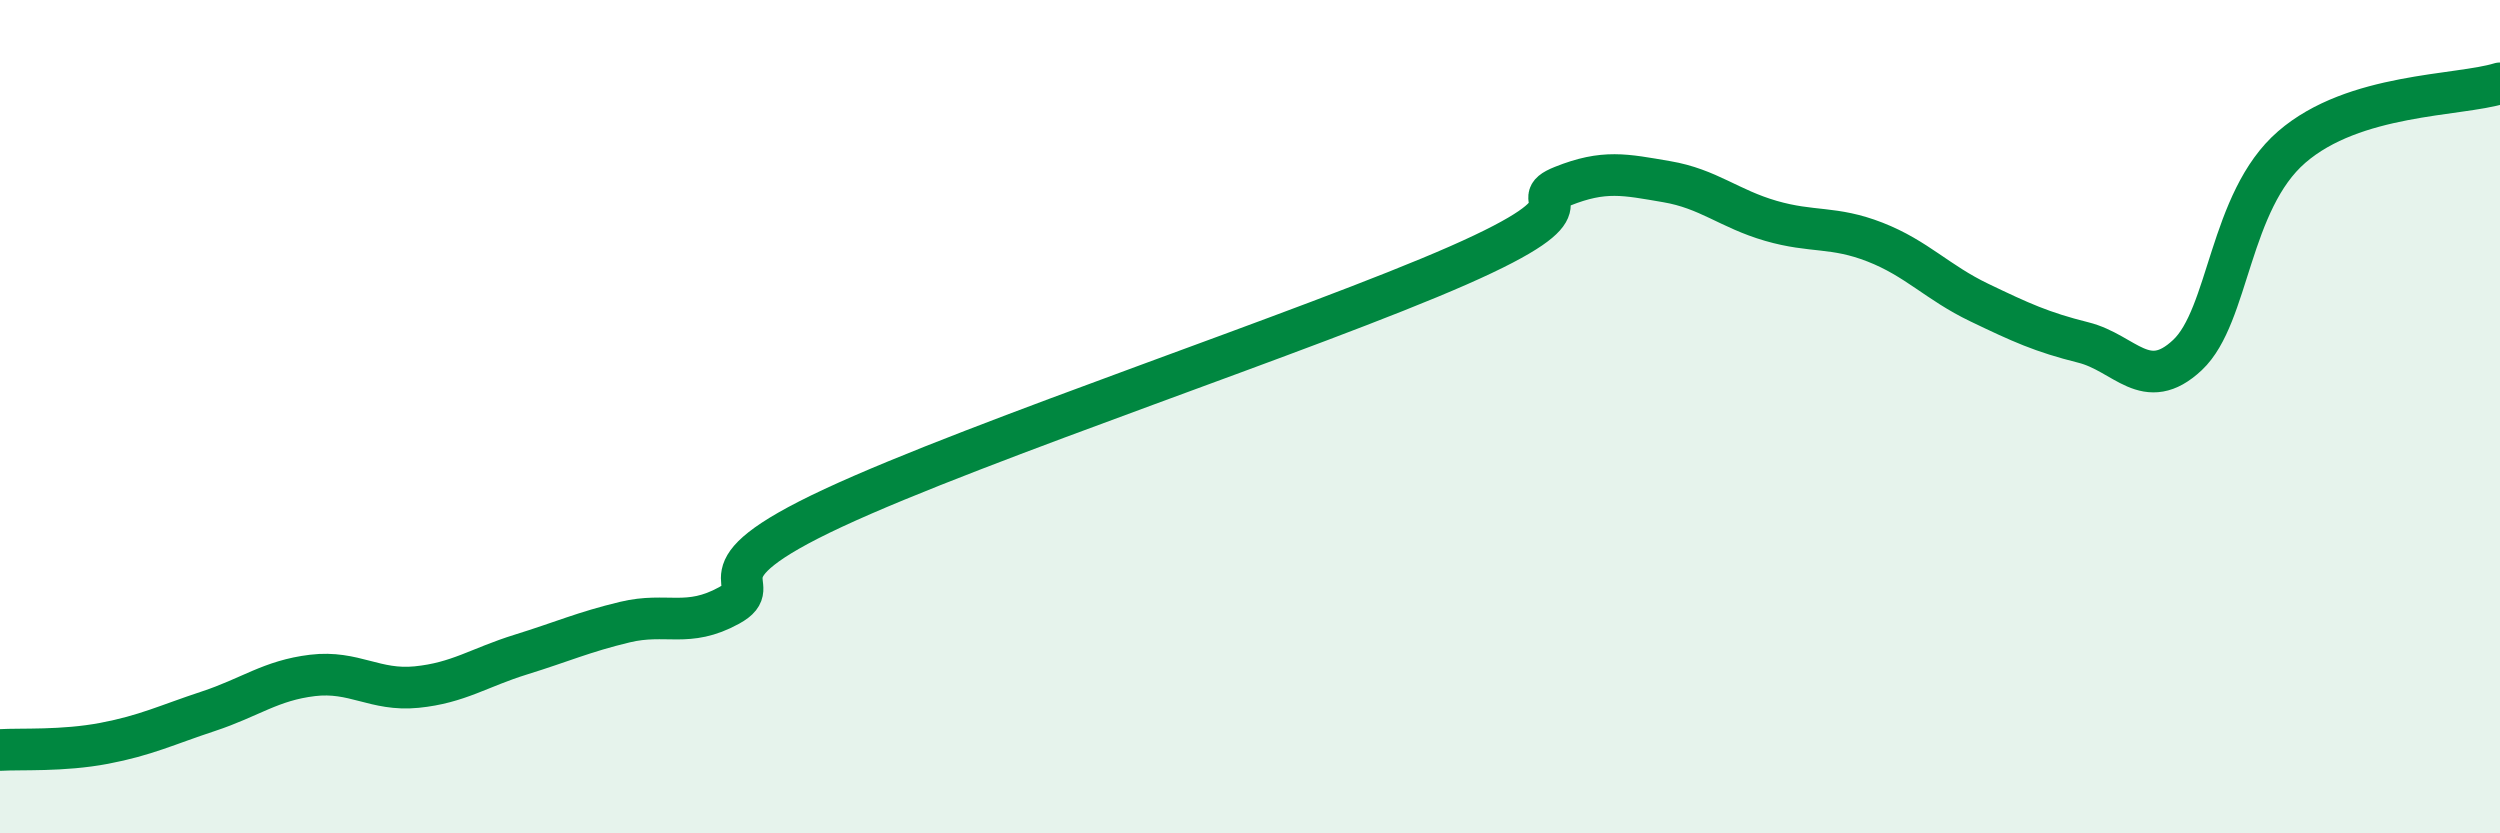 
    <svg width="60" height="20" viewBox="0 0 60 20" xmlns="http://www.w3.org/2000/svg">
      <path
        d="M 0,18 C 0.5,17.97 1.5,18.03 2.5,17.84 C 3.5,17.65 4,17.4 5,17.07 C 6,16.74 6.5,16.33 7.5,16.21 C 8.5,16.09 9,16.59 10,16.49 C 11,16.39 11.5,16.02 12.5,15.71 C 13.5,15.4 14,15.17 15,14.93 C 16,14.69 16.5,15.08 17.5,14.53 C 18.5,13.98 16.5,13.82 20,12.19 C 23.5,10.56 31.5,7.91 35,6.37 C 38.5,4.83 36.5,4.87 37.5,4.47 C 38.5,4.07 39,4.19 40,4.36 C 41,4.53 41.5,5.01 42.5,5.3 C 43.5,5.59 44,5.42 45,5.81 C 46,6.2 46.5,6.78 47.5,7.26 C 48.5,7.74 49,7.97 50,8.22 C 51,8.47 51.5,9.46 52.5,8.52 C 53.5,7.58 53.5,4.83 55,3.53 C 56.5,2.23 59,2.31 60,2L60 20L0 20Z"
        fill="#008740"
        opacity="0.1"
        stroke-linecap="round"
        stroke-linejoin="round"
      />
      <path
        d="M 0,18 C 0.5,17.97 1.5,18.03 2.5,17.84 C 3.5,17.65 4,17.4 5,17.07 C 6,16.74 6.5,16.33 7.5,16.21 C 8.5,16.09 9,16.59 10,16.49 C 11,16.39 11.5,16.02 12.5,15.71 C 13.5,15.4 14,15.17 15,14.93 C 16,14.69 16.5,15.08 17.5,14.53 C 18.5,13.98 16.5,13.82 20,12.19 C 23.5,10.56 31.5,7.91 35,6.37 C 38.5,4.83 36.5,4.87 37.5,4.47 C 38.5,4.07 39,4.19 40,4.36 C 41,4.53 41.5,5.01 42.5,5.3 C 43.5,5.59 44,5.42 45,5.81 C 46,6.2 46.5,6.78 47.5,7.26 C 48.5,7.74 49,7.97 50,8.22 C 51,8.47 51.5,9.46 52.5,8.52 C 53.5,7.58 53.5,4.83 55,3.53 C 56.5,2.23 59,2.31 60,2"
        stroke="#008740"
        stroke-width="1"
        fill="none"
        stroke-linecap="round"
        stroke-linejoin="round"
      />
    </svg>
  